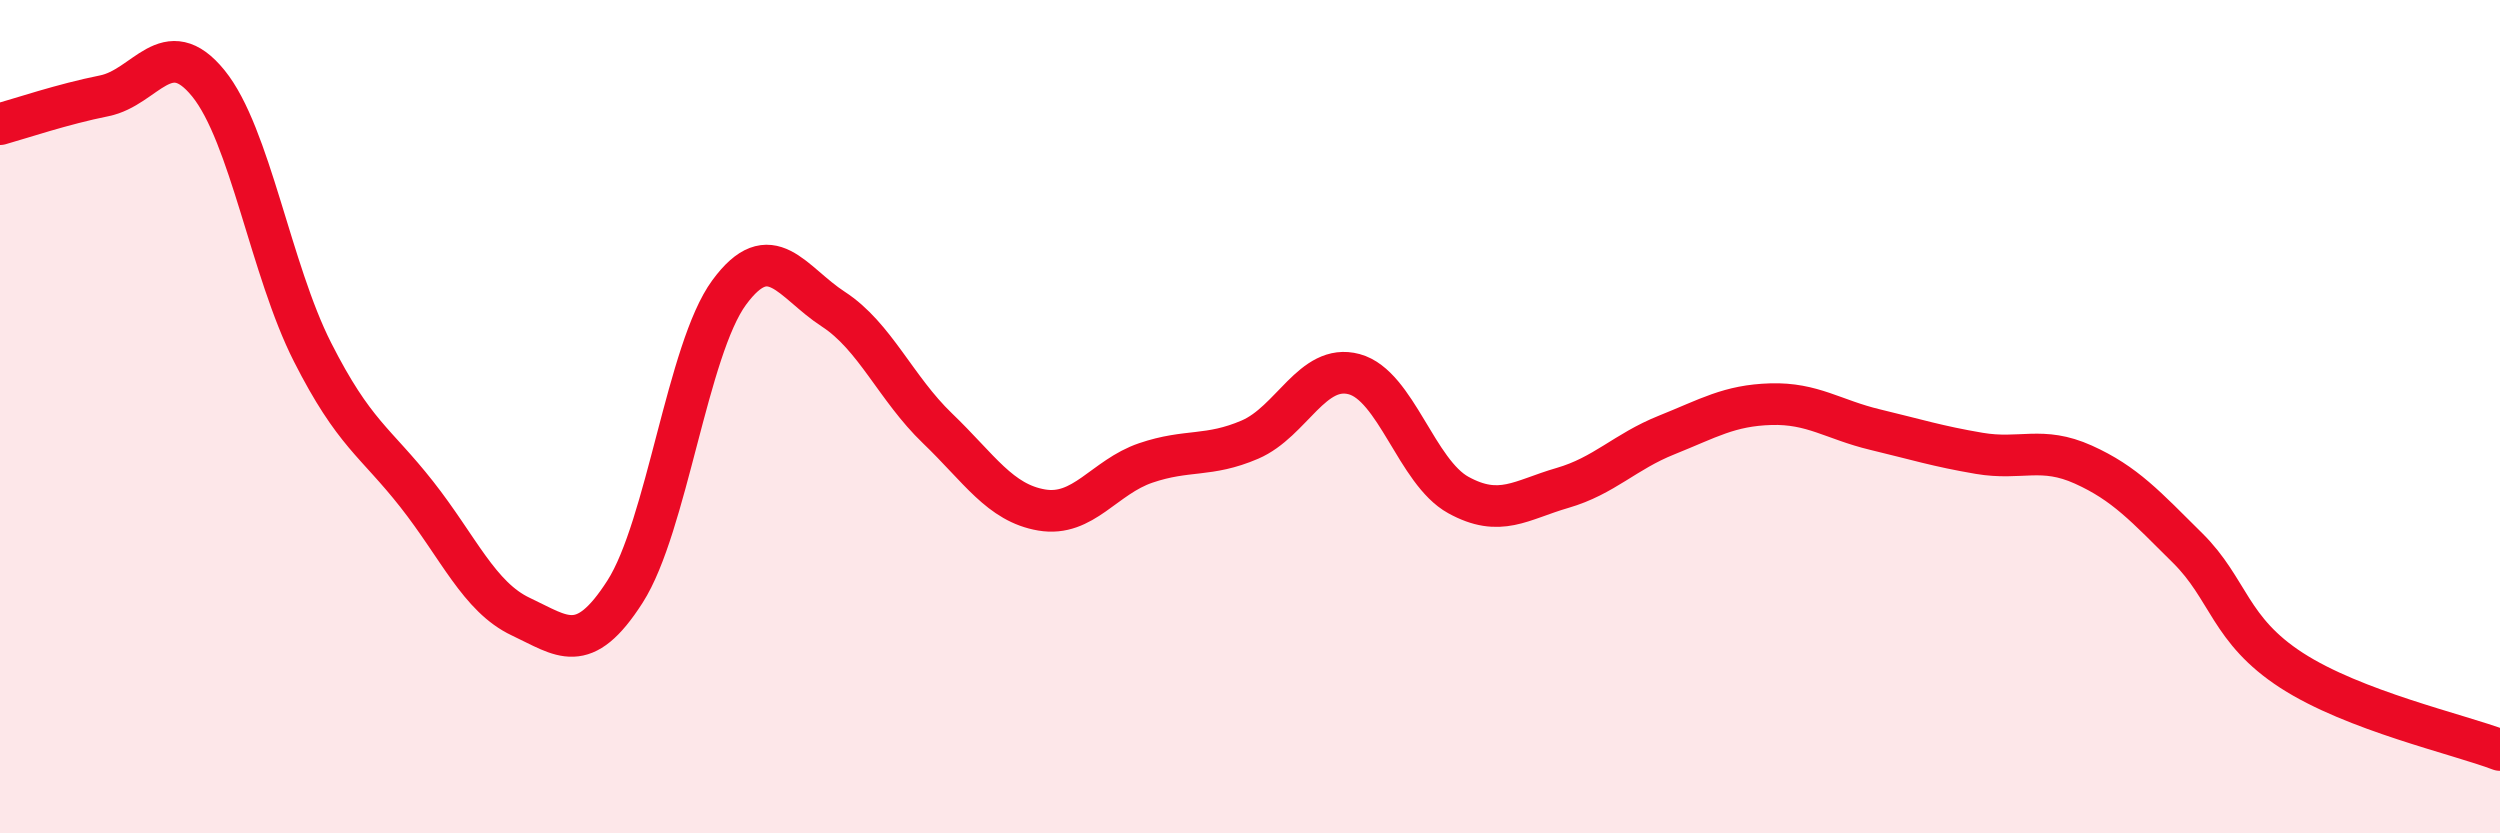 
    <svg width="60" height="20" viewBox="0 0 60 20" xmlns="http://www.w3.org/2000/svg">
      <path
        d="M 0,2.98 C 0.5,2.84 1.5,2.5 2.5,2.3 C 3.5,2.1 4,0.77 5,2 C 6,3.23 6.5,6.48 7.5,8.45 C 8.5,10.42 9,10.59 10,11.86 C 11,13.13 11.5,14.33 12.5,14.8 C 13.5,15.27 14,15.76 15,14.2 C 16,12.64 16.5,8.38 17.5,7.02 C 18.5,5.66 19,6.77 20,7.42 C 21,8.07 21.5,9.32 22.5,10.28 C 23.5,11.24 24,12.07 25,12.24 C 26,12.41 26.5,11.45 27.5,11.11 C 28.5,10.77 29,10.98 30,10.55 C 31,10.12 31.5,8.71 32.5,8.98 C 33.5,9.25 34,11.33 35,11.88 C 36,12.43 36.5,12 37.5,11.71 C 38.5,11.42 39,10.84 40,10.44 C 41,10.04 41.5,9.73 42.5,9.7 C 43.5,9.67 44,10.07 45,10.31 C 46,10.55 46.5,10.71 47.5,10.88 C 48.5,11.05 49,10.7 50,11.15 C 51,11.6 51.5,12.16 52.5,13.15 C 53.5,14.14 53.5,15.12 55,16.09 C 56.5,17.06 59,17.62 60,18L60 20L0 20Z"
        fill="#EB0A25"
        opacity="0.1"
        stroke-linecap="round"
        stroke-linejoin="round"
      />
      <path
        d="M 0,2.98 C 0.5,2.84 1.5,2.5 2.5,2.3 C 3.5,2.1 4,0.77 5,2 C 6,3.23 6.5,6.48 7.5,8.45 C 8.5,10.42 9,10.59 10,11.86 C 11,13.13 11.5,14.33 12.5,14.8 C 13.5,15.27 14,15.76 15,14.2 C 16,12.64 16.5,8.38 17.5,7.02 C 18.5,5.66 19,6.77 20,7.42 C 21,8.07 21.5,9.32 22.5,10.28 C 23.5,11.24 24,12.07 25,12.24 C 26,12.41 26.5,11.45 27.5,11.11 C 28.5,10.77 29,10.98 30,10.55 C 31,10.12 31.5,8.71 32.5,8.98 C 33.5,9.25 34,11.33 35,11.88 C 36,12.43 36.5,12 37.5,11.71 C 38.5,11.42 39,10.84 40,10.44 C 41,10.04 41.5,9.73 42.5,9.7 C 43.5,9.67 44,10.07 45,10.31 C 46,10.55 46.5,10.71 47.5,10.88 C 48.5,11.05 49,10.7 50,11.15 C 51,11.6 51.5,12.16 52.5,13.15 C 53.5,14.14 53.5,15.12 55,16.09 C 56.5,17.06 59,17.62 60,18"
        stroke="#EB0A25"
        stroke-width="1"
        fill="none"
        stroke-linecap="round"
        stroke-linejoin="round"
      />
    </svg>
  